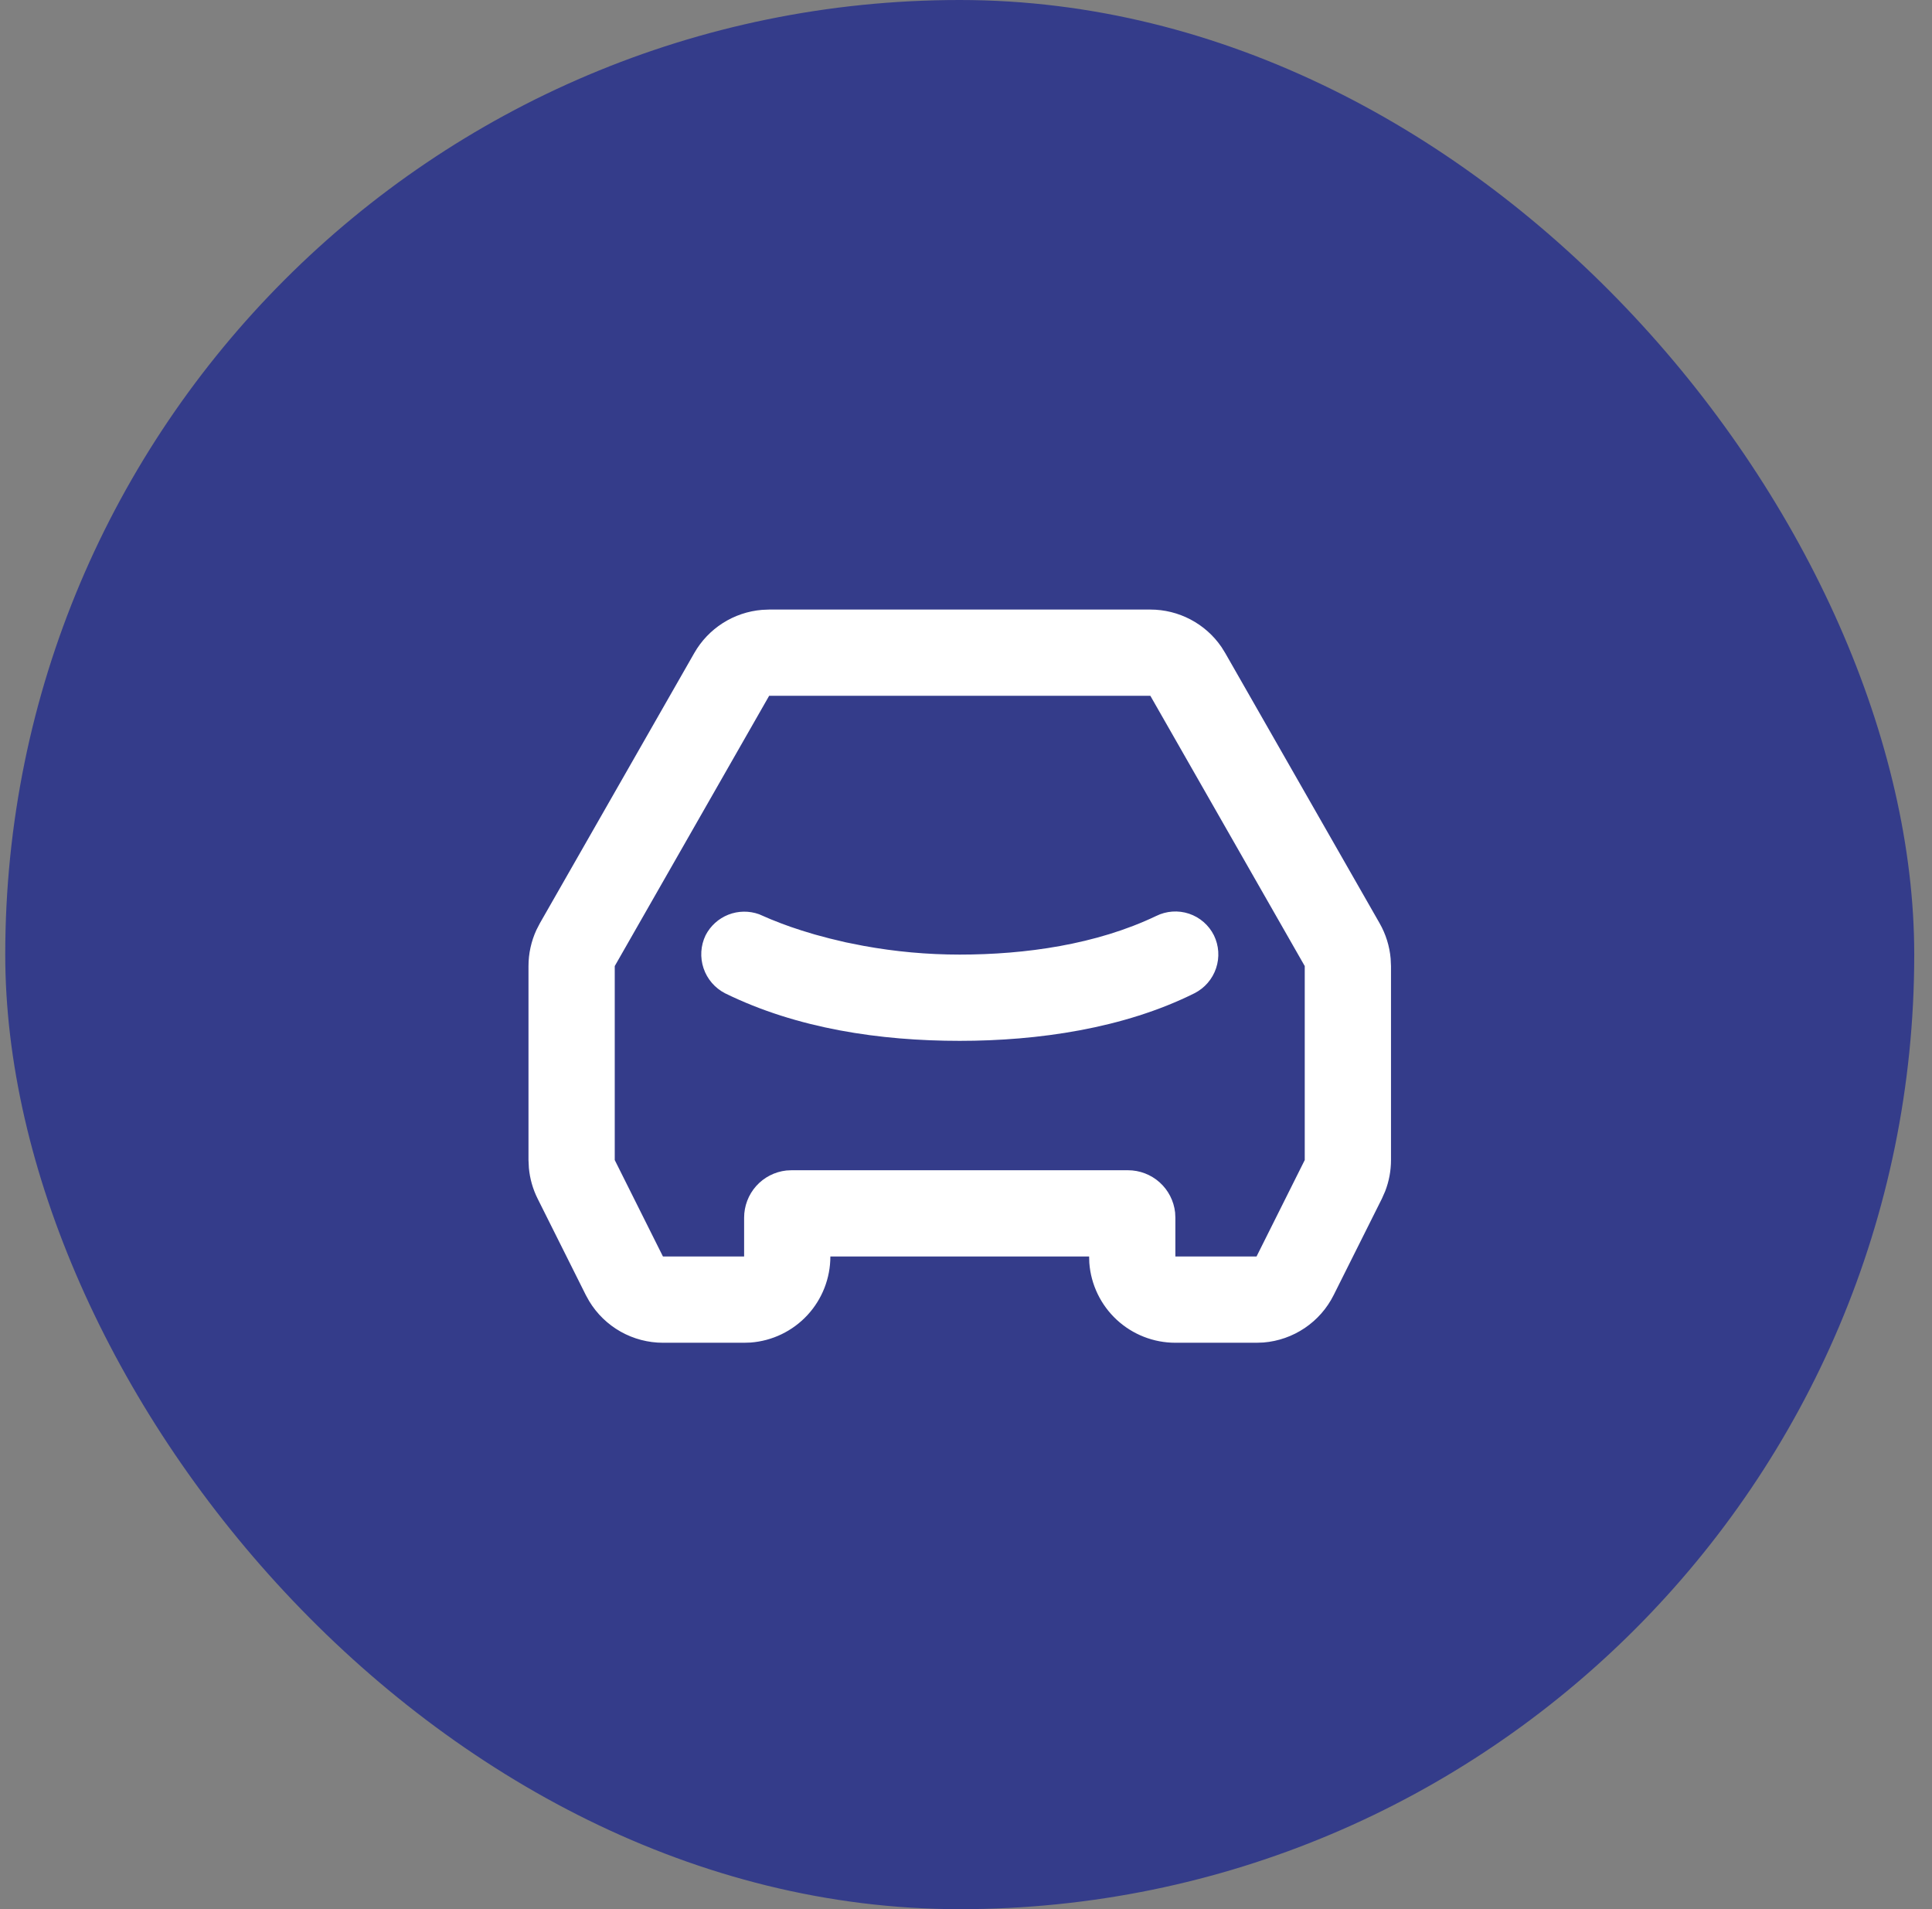<svg width="84" height="83" viewBox="0 0 84 83" fill="none" xmlns="http://www.w3.org/2000/svg">
<rect x="0" y="0" width="84" height="83" fill="#808080" stroke="none"/>
<rect x="0.228" width="83" height="83" rx="41.5" fill="#343C8A"/>
<path d="M50.016 26.5C50.624 26.5 51.224 26.648 51.763 26.932C52.301 27.215 52.763 27.626 53.107 28.128L53.27 28.39L59.983 40.137C60.252 40.609 60.416 41.133 60.463 41.674L60.478 41.999V50.432C60.478 50.898 60.392 51.358 60.223 51.792L60.082 52.111L57.986 56.301C57.698 56.879 57.265 57.372 56.731 57.733C56.196 58.094 55.577 58.312 54.934 58.364L54.632 58.375H51.103C50.157 58.375 49.246 58.018 48.552 57.375C47.858 56.731 47.433 55.85 47.362 54.906L47.353 54.625H36.103C36.103 55.571 35.746 56.482 35.103 57.176C34.459 57.87 33.578 58.295 32.634 58.366L32.353 58.375H28.824C28.18 58.375 27.546 58.208 26.984 57.892C26.422 57.575 25.952 57.119 25.618 56.568L25.47 56.301L23.374 52.109C23.166 51.693 23.038 51.242 22.995 50.779L22.978 50.432V41.999C22.978 41.456 23.096 40.92 23.323 40.428L23.473 40.137L30.186 28.39C30.488 27.861 30.914 27.414 31.427 27.087C31.941 26.76 32.526 26.563 33.133 26.513L33.441 26.5H50.016ZM50.016 30.25H33.441L26.728 41.999V50.432L28.824 54.625H32.353V52.938C32.353 52.429 32.54 51.939 32.879 51.56C33.218 51.182 33.685 50.942 34.191 50.886L34.416 50.875H49.041C49.549 50.875 50.039 51.062 50.418 51.401C50.796 51.74 51.036 52.207 51.092 52.712L51.103 52.938V54.625H54.632L56.728 50.432V41.999L50.016 30.25ZM50.267 39.822C50.711 39.601 51.226 39.565 51.697 39.722C52.168 39.88 52.557 40.218 52.779 40.662C52.997 41.108 53.031 41.621 52.873 42.092C52.716 42.562 52.381 42.952 51.939 43.178C48.857 44.716 45.122 45.25 41.728 45.25C38.267 45.25 34.659 44.721 31.524 43.182C31.083 42.955 30.747 42.565 30.589 42.094C30.431 41.623 30.462 41.11 30.677 40.662C30.887 40.253 31.239 39.934 31.667 39.765C32.094 39.597 32.569 39.59 33.002 39.745L33.502 39.961L33.96 40.142L34.37 40.292L34.858 40.454L35.424 40.626L36.062 40.797L36.769 40.966L37.539 41.119C38.921 41.373 40.323 41.5 41.728 41.5C44.571 41.5 47.668 41.065 50.267 39.822Z" fill="white"/>
</svg>
